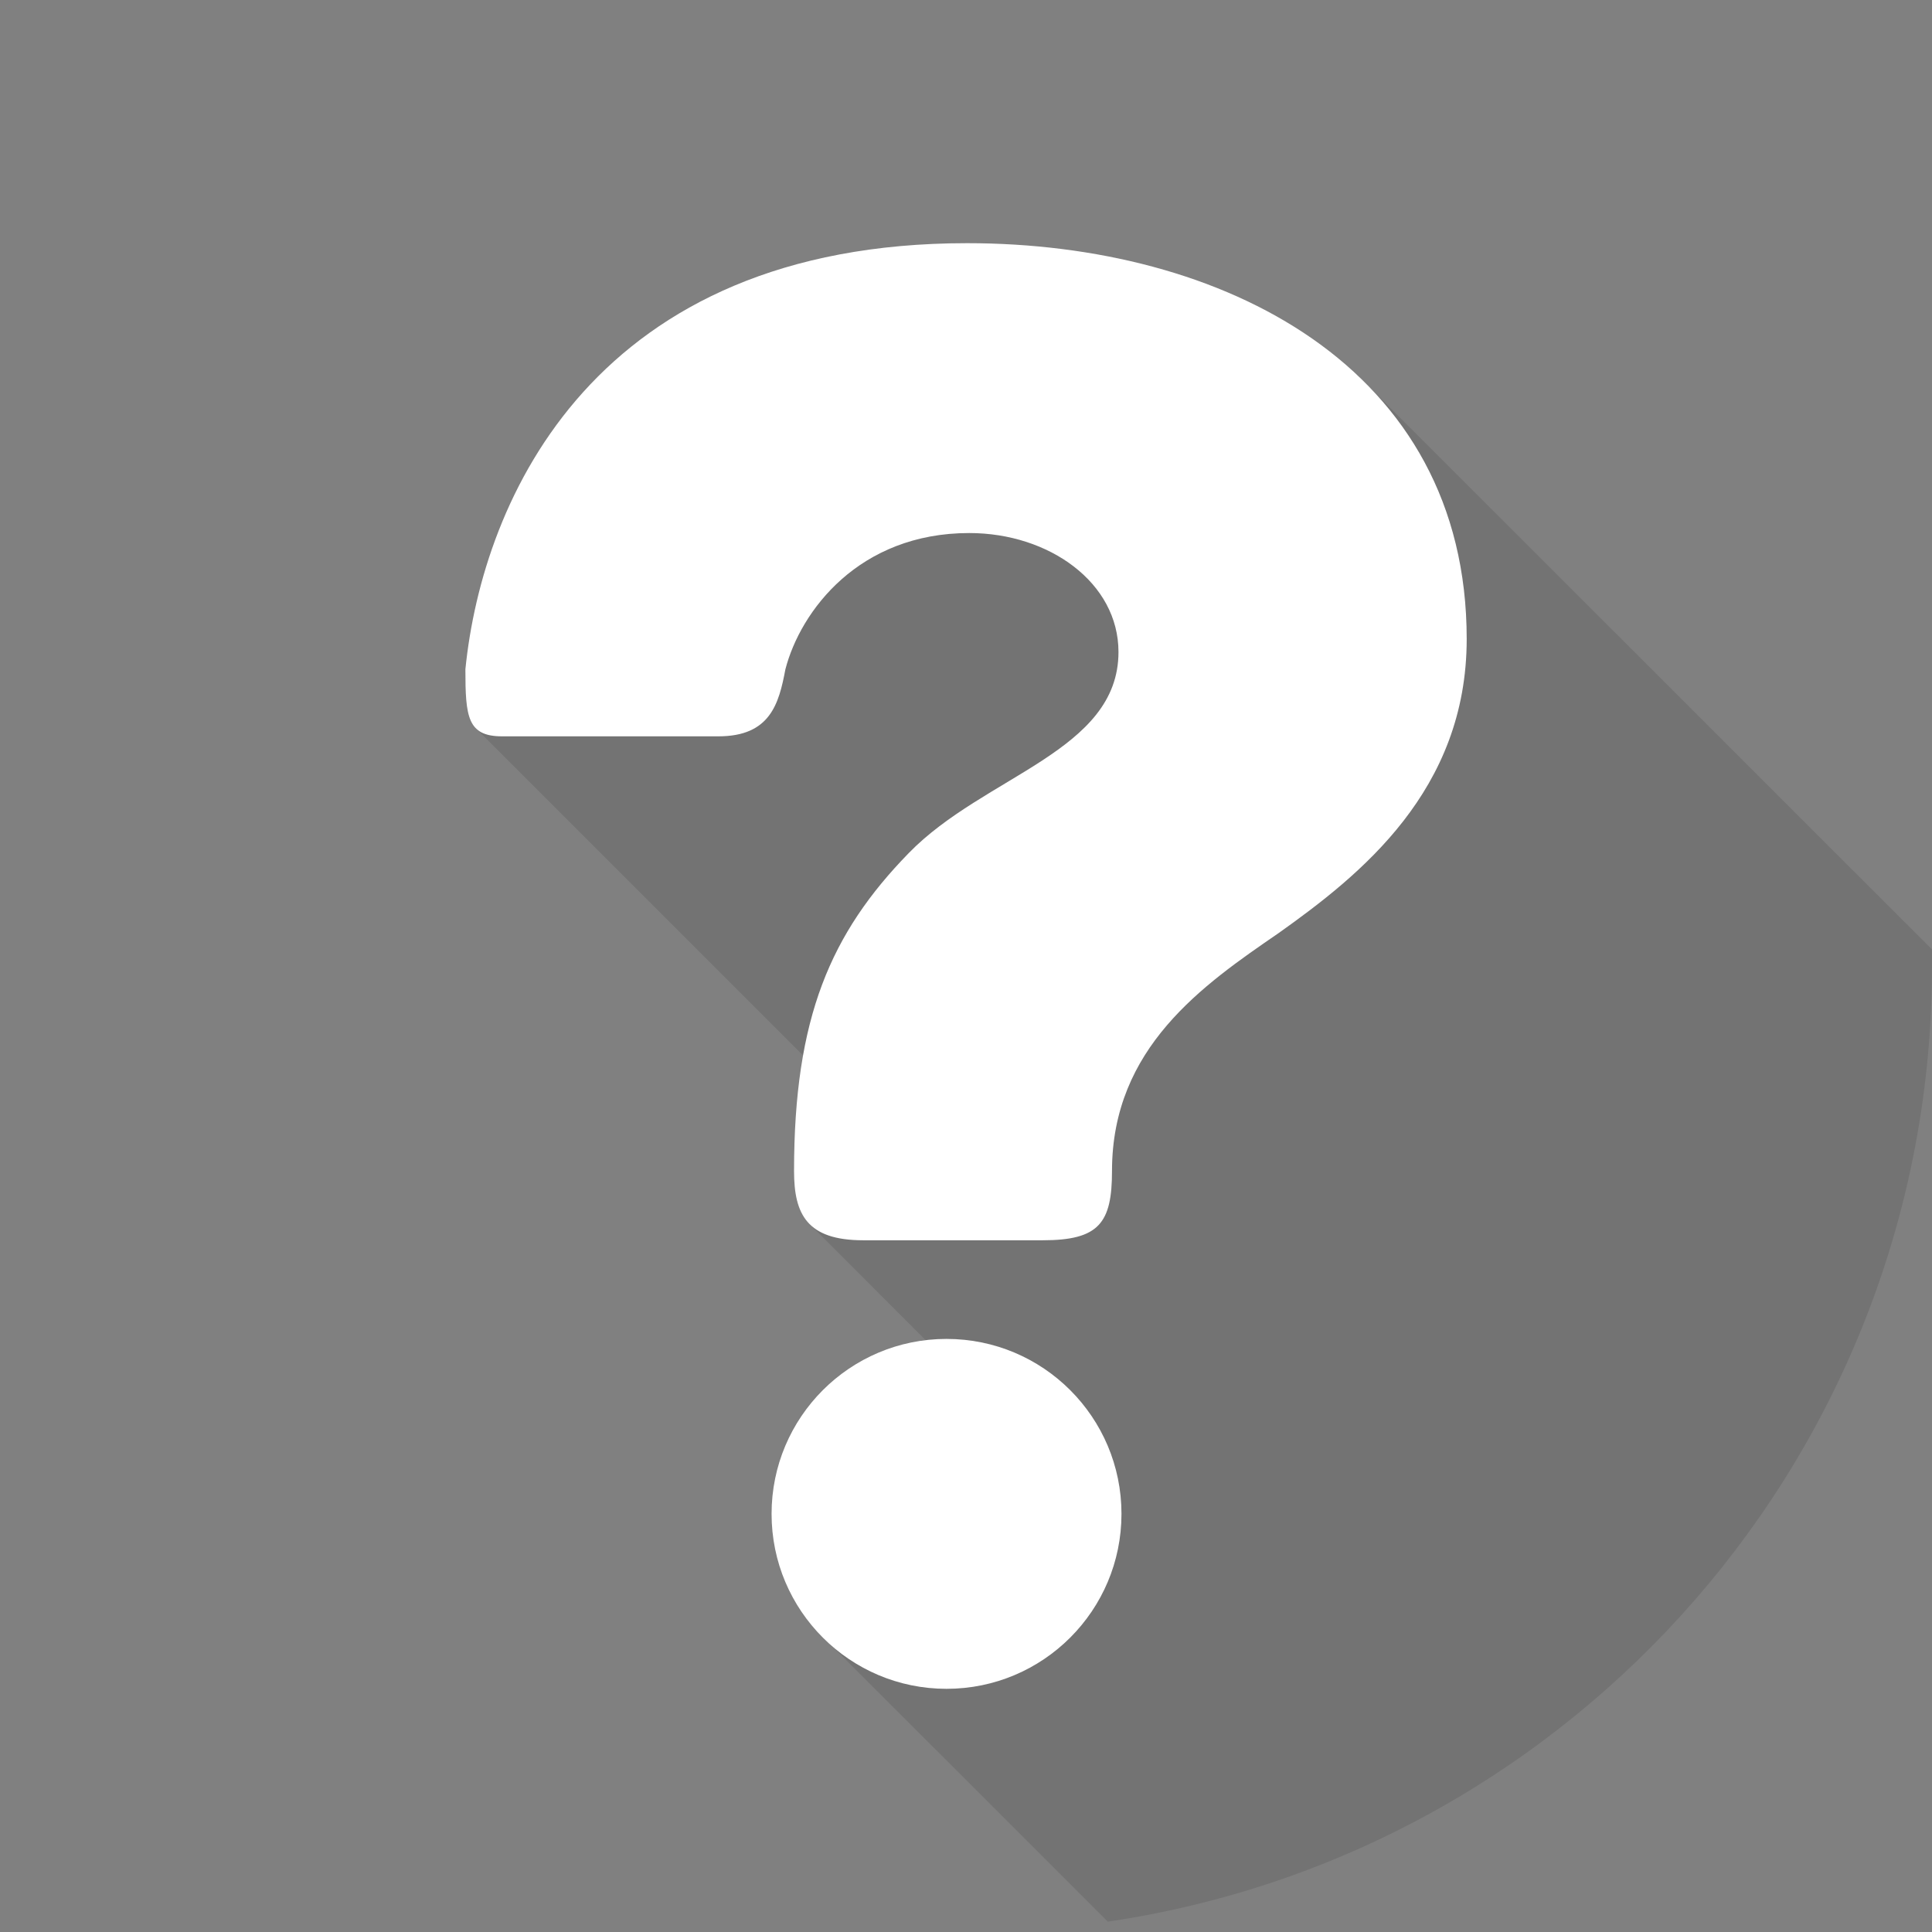 <svg xmlns="http://www.w3.org/2000/svg" viewBox="0 0 632 632">
    <rect x="0" y="0" width="632" height="632" fill="#808080" stroke="none"/>
    <defs>
        <style>
            .svg-group{isolation:isolate;}
            .svg-background{fill:transparent;}
            .question-mark{fill:#fff;}
            .question-mark-dot{fill:#fff;}
            .question-mark-shadow{fill:black;opacity:0.1;}
        </style>
    </defs>
    <title>ico-puntoDiDomanda</title>
    <g class="svg-group">
            <circle class="svg-background" cx="316" cy="316" r="316"/>
            <path class="question-mark-shadow" d="M632,316c0,158.76-117.08,290.18-269.62,312.61L272.74,539,323,458.58,265.1,400.67l8.22-44.79L155.7,238.26l98.37-128,190,12.47L632,310.58C632,312.38,632,314.19,632,316Z"/>
            <path class="question-mark" d="M418.24,305.25c-24.76,17-54.48,37.5-54.48,77.83,0,17-4.25,22.64-22.64,22.64H282.39c-18.4,0-22.64-8.49-22.64-22.64,0-50.23,12-77.83,37.5-104,24.76-25.47,68.63-33.25,68.63-65.8,0-22.64-22.64-38.91-48.82-38.91-36.08,0-55.19,25.47-60.14,44.57h0c-2.12,11.32-5,21.93-21.93,21.93H164.24c-11.32,0-12-6.37-12-21.93C157.87,163,194.66,79.55,316.35,79.55c83.49,0,163.44,40.33,163.44,129.48C479.79,258.55,445.12,286.15,418.24,305.25Z"/>
            <circle class="question-mark-dot" cx="309.63" cy="495.22" r="57.23"/>
        
    </g>
</svg>